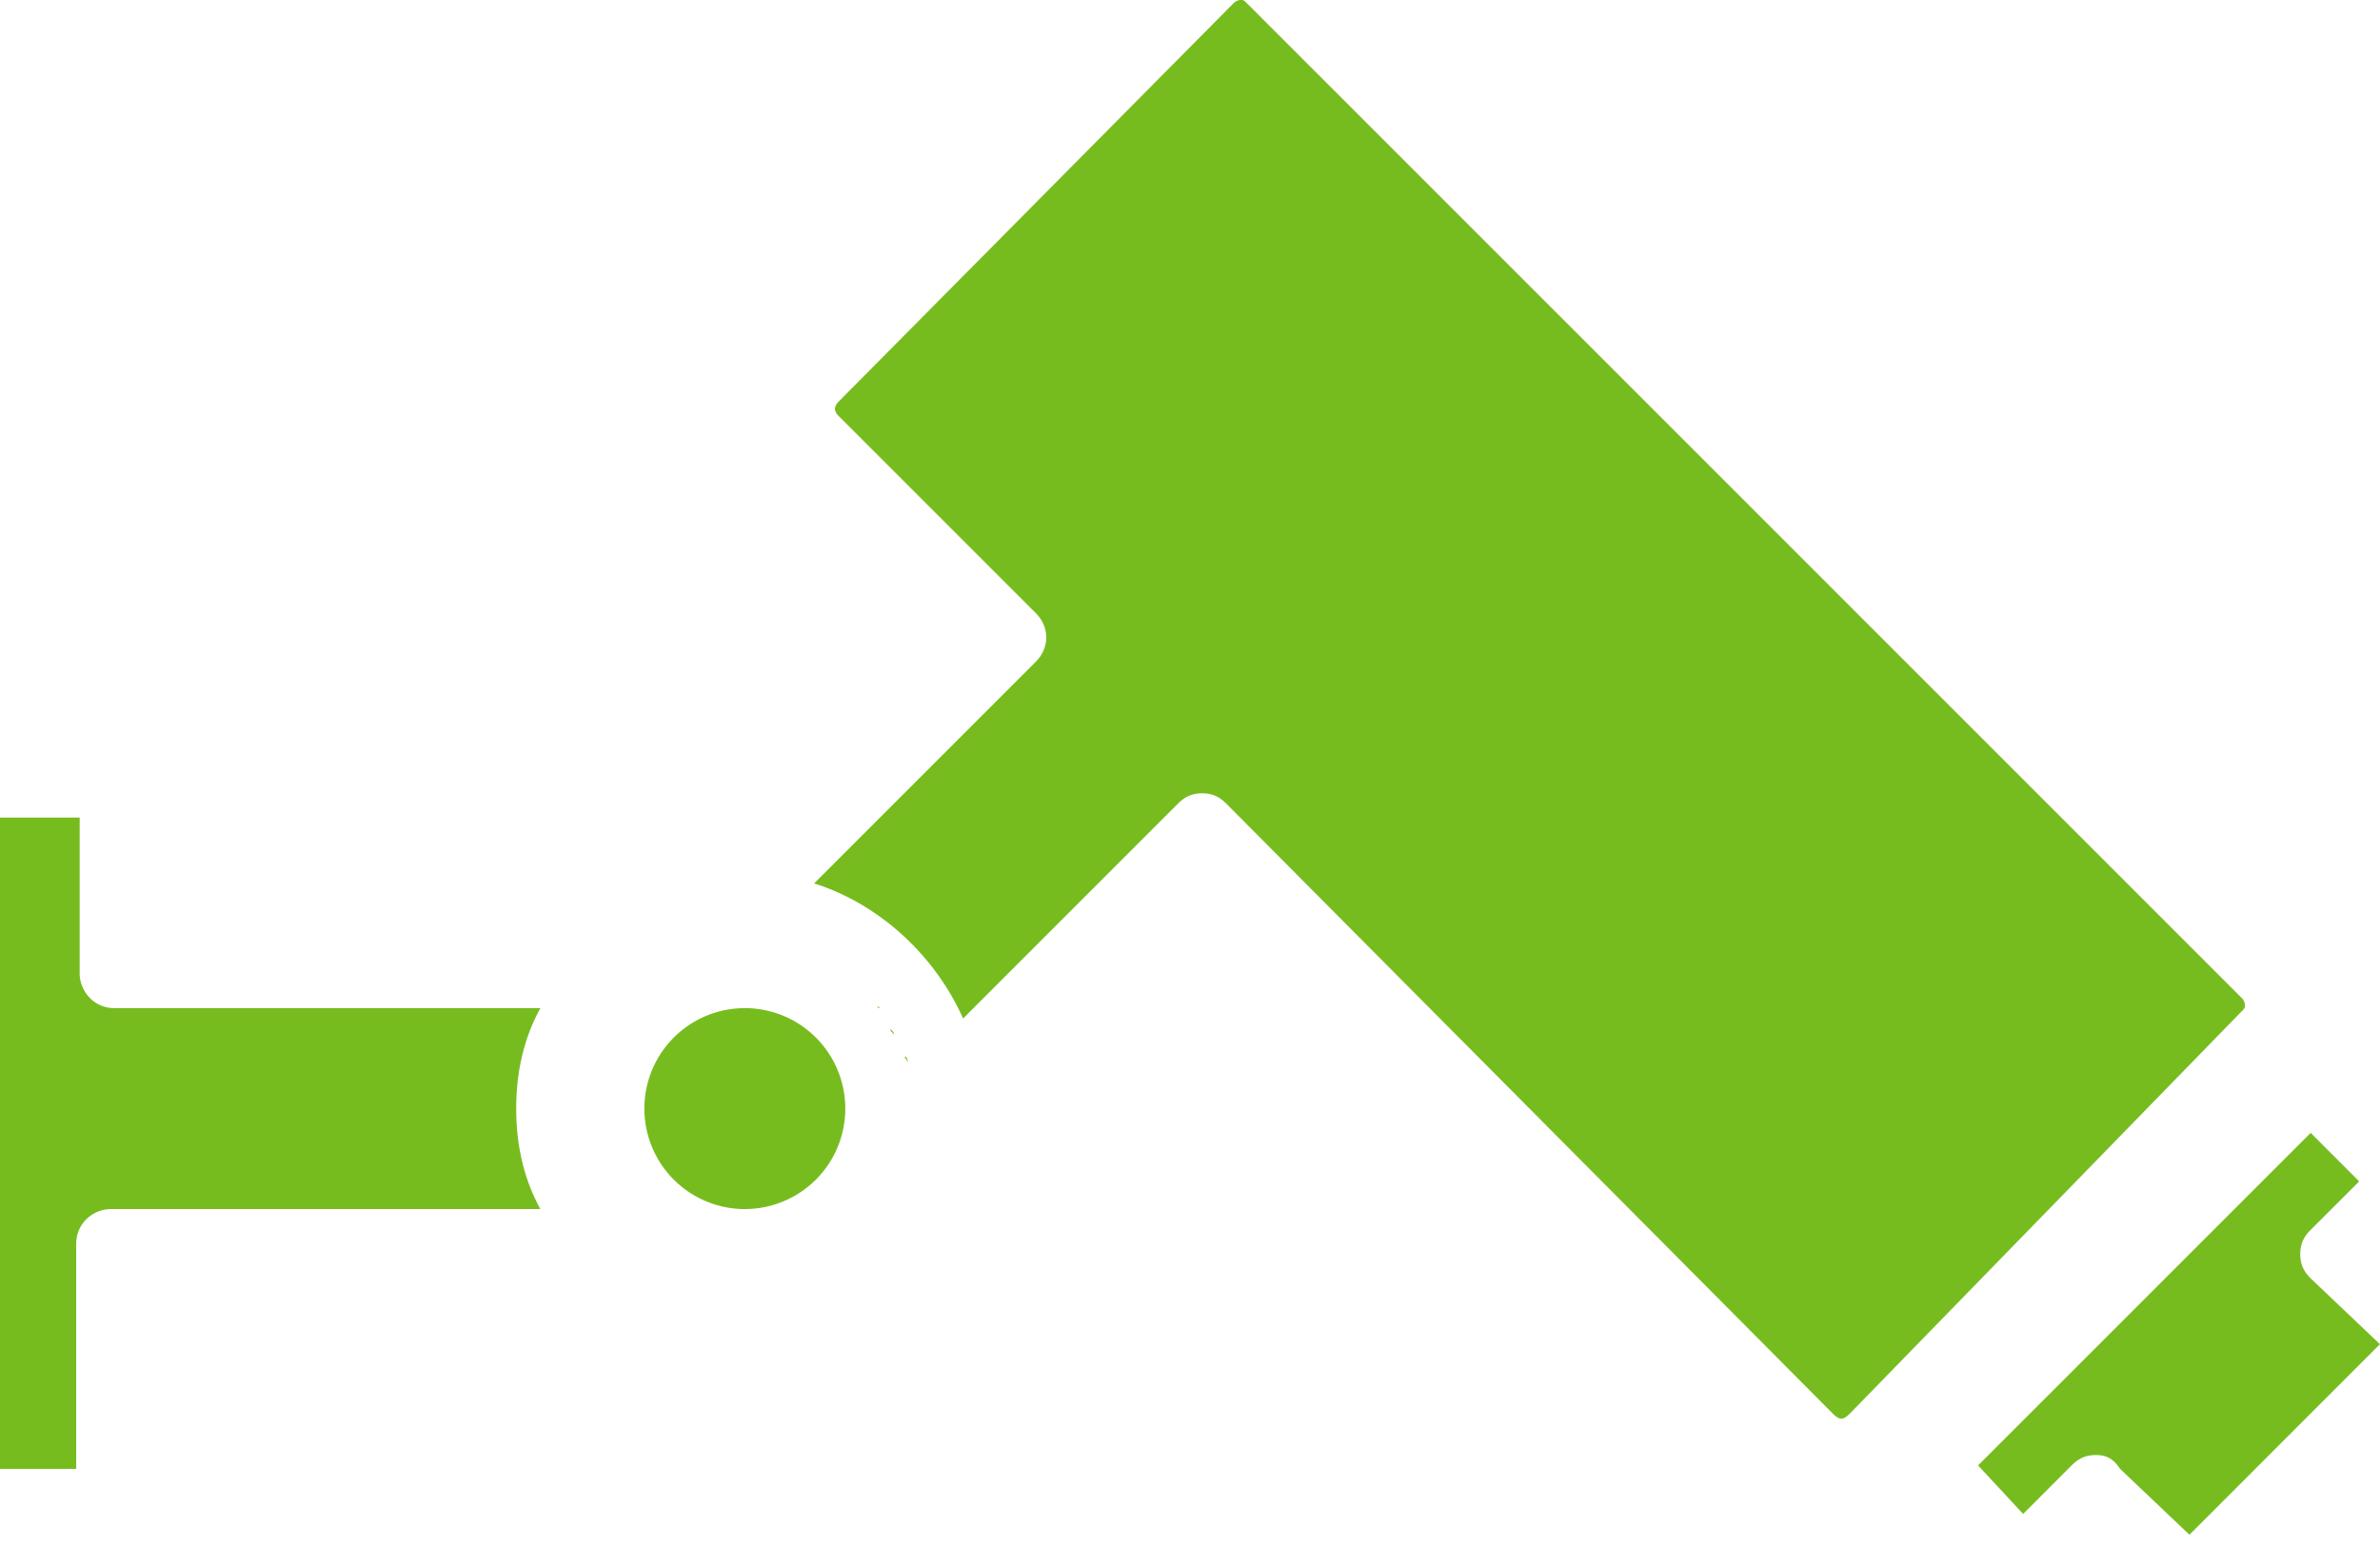 <svg width="100" height="65" fill="none" xmlns="http://www.w3.org/2000/svg"><path d="M83.113 61.572L97.087 47.6l2.038 2.038-2.038 2.037c-.291.291-.437.583-.437 1.02 0 .436.146.727.437 1.018l2.911 2.766-8.005 8.006-2.912-2.766c-.29-.437-.582-.582-1.019-.582-.436 0-.727.145-1.019.436l-2.037 2.038-1.893-2.038zM34.207 37.118l9.316-9.316c.582-.582.582-1.456 0-2.038l-8.297-8.297c-.146-.145-.146-.29-.146-.29s0-.146.146-.292L51.82.145C51.965 0 52.11 0 52.11 0c.146 0 .146 0 .291.146L94.178 41.92a.45.45 0 0 1 .145.291c0 .146 0 .146-.145.292L77.73 59.389c-.291.29-.437.29-.728 0L51.529 33.77c-.291-.291-.583-.437-1.02-.437-.436 0-.727.146-1.018.437l-9.025 9.025c-1.164-2.62-3.493-4.804-6.259-5.677zm2.765 5.24s-.145-.145 0 0c-.145-.145-.145 0 0 0zm.584 1.165c0-.146-.146-.146-.146-.291.146.145.146.145.146.29zm.582 1.164c0-.145 0-.291-.146-.291 0 0 .146.146.146.291zM31.296 50.8a4.221 4.221 0 1 0 0-8.442 4.221 4.221 0 0 0 0 8.443zM0 61.718V34.352h3.348v6.55c0 .728.582 1.456 1.455 1.456h17.904c-.727 1.31-1.018 2.766-1.018 4.221 0 1.456.29 2.912 1.018 4.222H4.657c-.727 0-1.455.582-1.455 1.455v9.462H0z" fill="#77BC1F"/></svg>